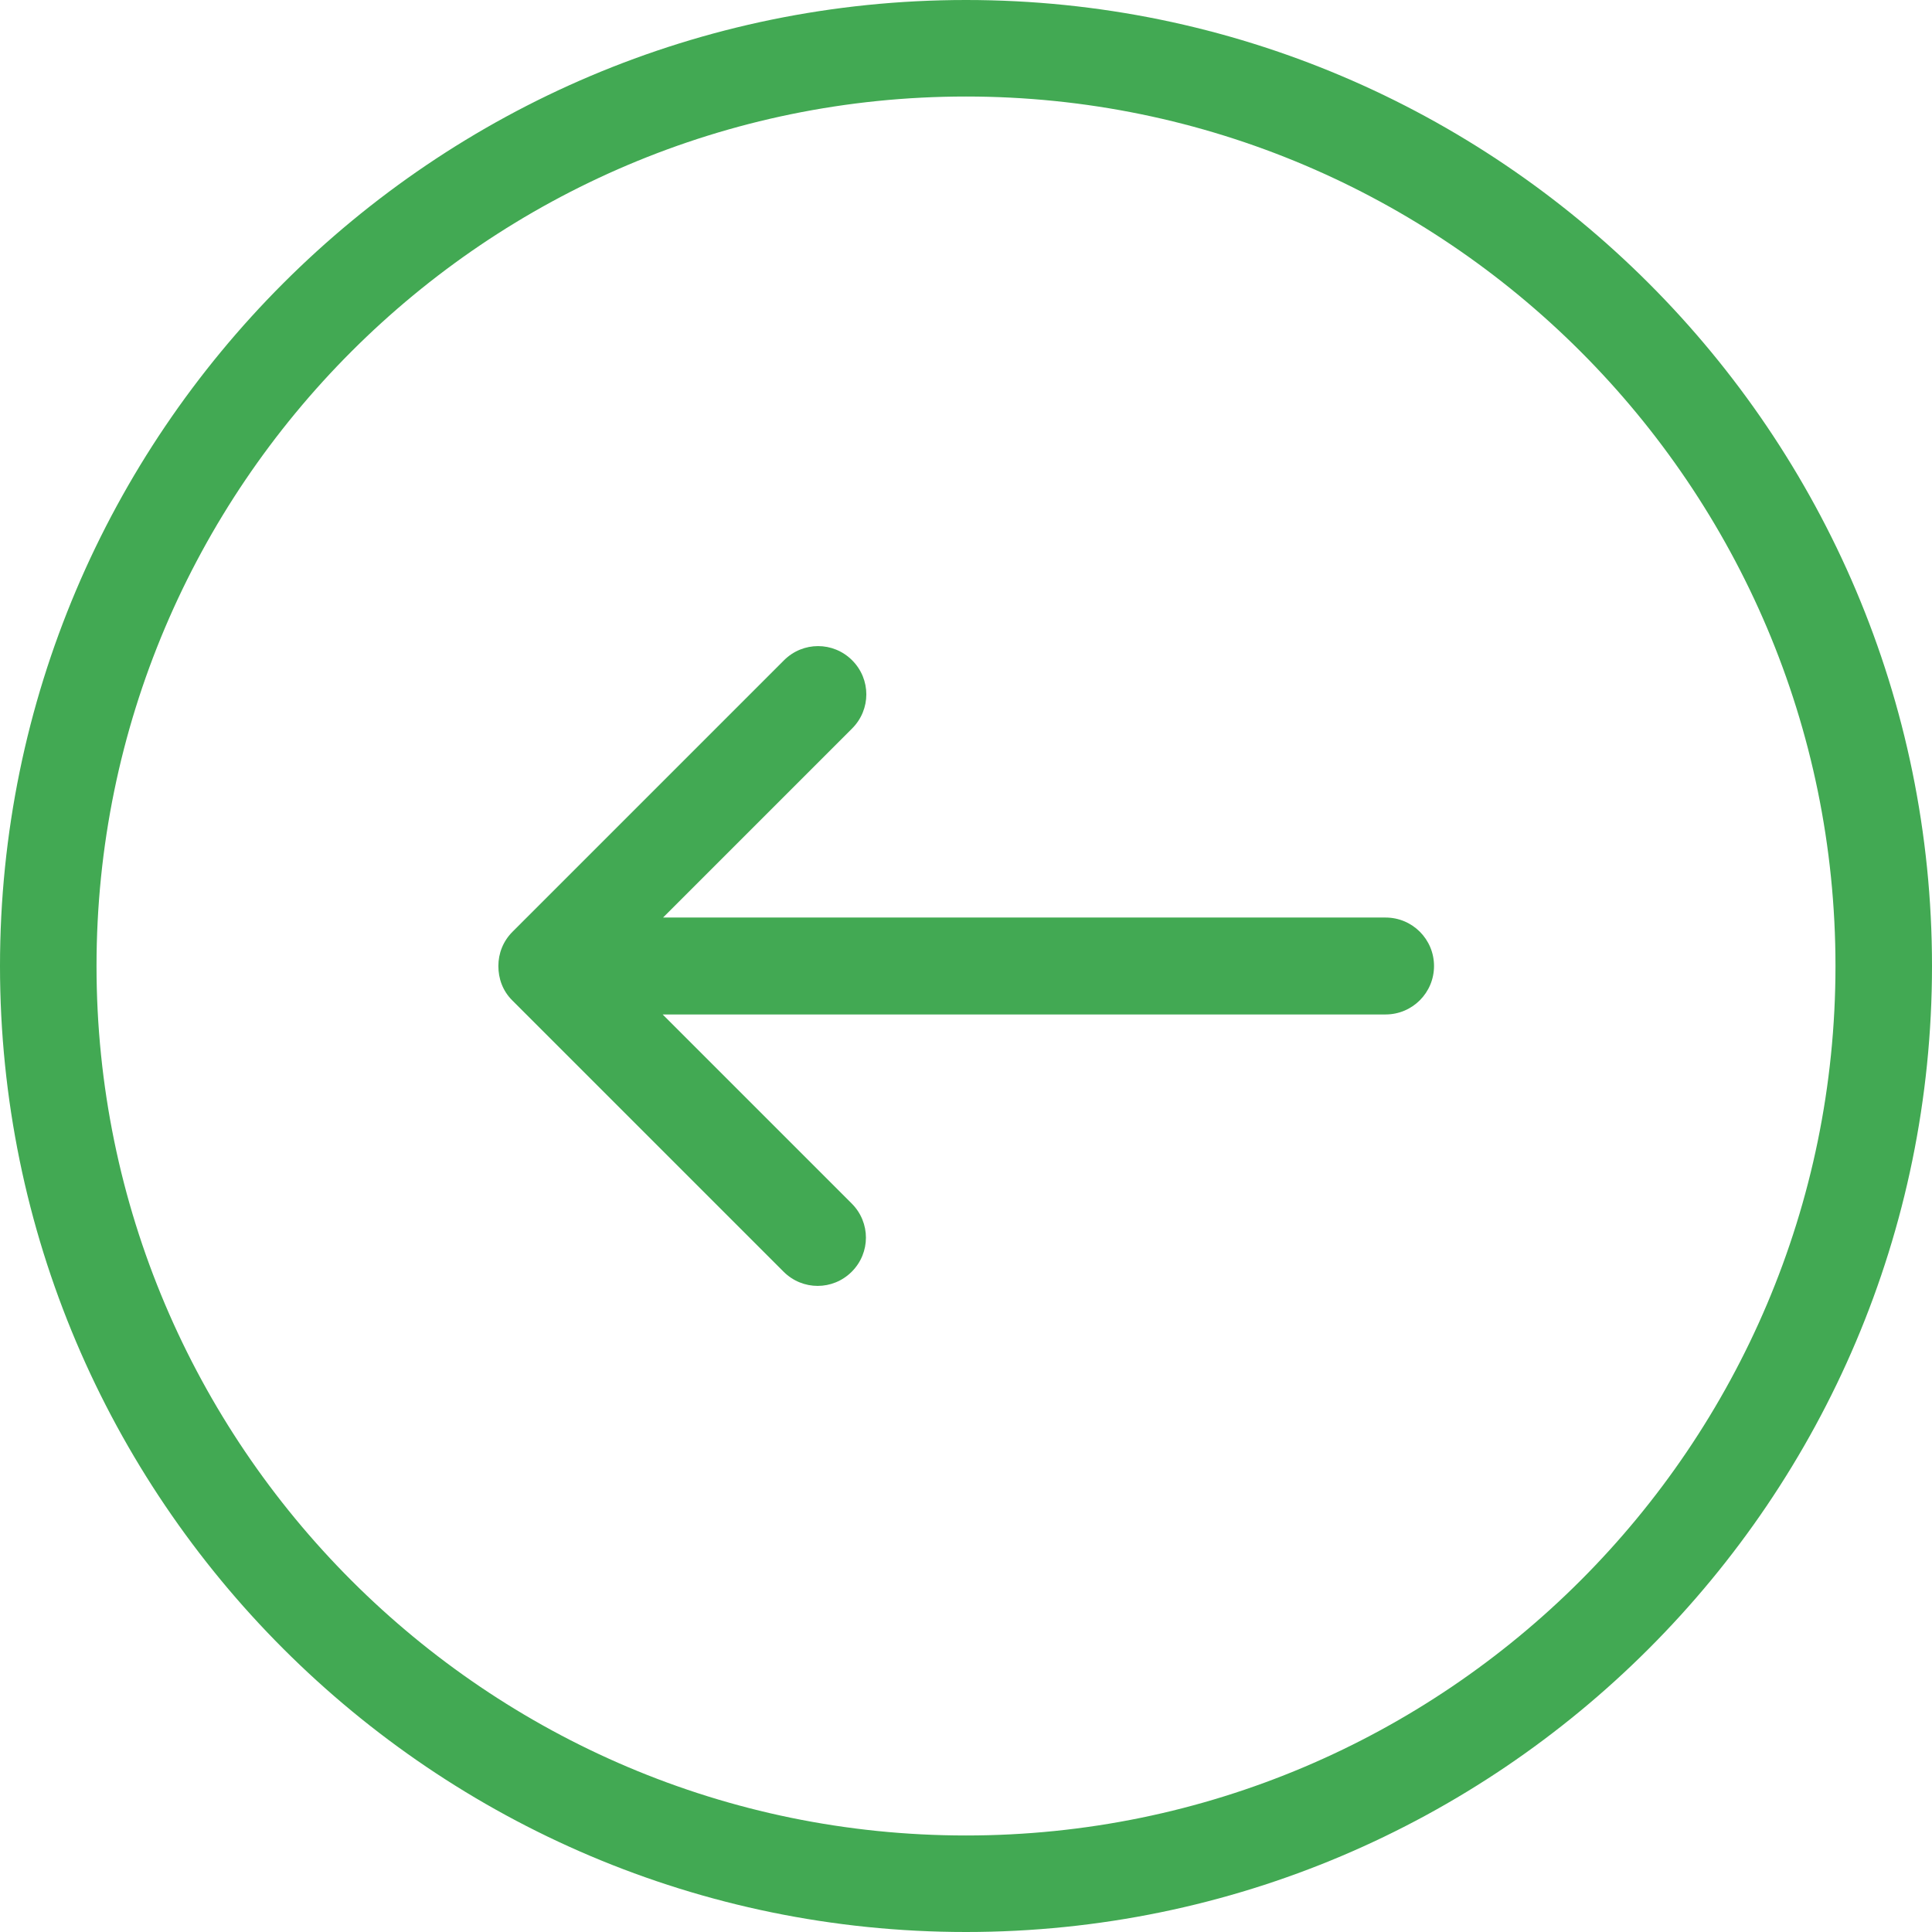 <?xml version="1.0" encoding="utf-8"?>
<!-- Generator: Adobe Illustrator 27.7.0, SVG Export Plug-In . SVG Version: 6.00 Build 0)  -->
<svg version="1.1" id="Capa_1" xmlns="http://www.w3.org/2000/svg" xmlns:xlink="http://www.w3.org/1999/xlink" x="0px" y="0px"
	 viewBox="0 0 490.4 490.4" style="enable-background:new 0 0 490.4 490.4;" xml:space="preserve">
<style type="text/css">
	.st0{fill:#42A953;}
</style>
<g>
	<g>
		<g>
			<path class="st0" d="M245.2,490.4c135.2,0,245.2-110,245.2-245.2S380.4,0,245.2,0S0,110,0,245.2S110,490.4,245.2,490.4z
				 M245.2,24.5c121.7,0,220.7,99,220.7,220.7s-99,220.7-220.7,220.7s-220.7-99-220.7-220.7S123.5,24.5,245.2,24.5z"/>
			<path class="st0" d="M130,253.9l68.9,68.9c4.8,4.8,12.5,4.8,17.3,0s4.8-12.5,0-17.3l-48-48h183.5c6.8,0,12.3-5.5,12.3-12.3
				s-5.5-12.3-12.3-12.3H168.3l48-48c4.8-4.8,4.8-12.5,0-17.3s-12.5-4.8-17.3,0l-68.9,68.9c-2.4,2.4-3.6,5.5-3.6,8.7
				S127.6,251.5,130,253.9z"/>
		</g>
	</g>
</g>
</svg>
